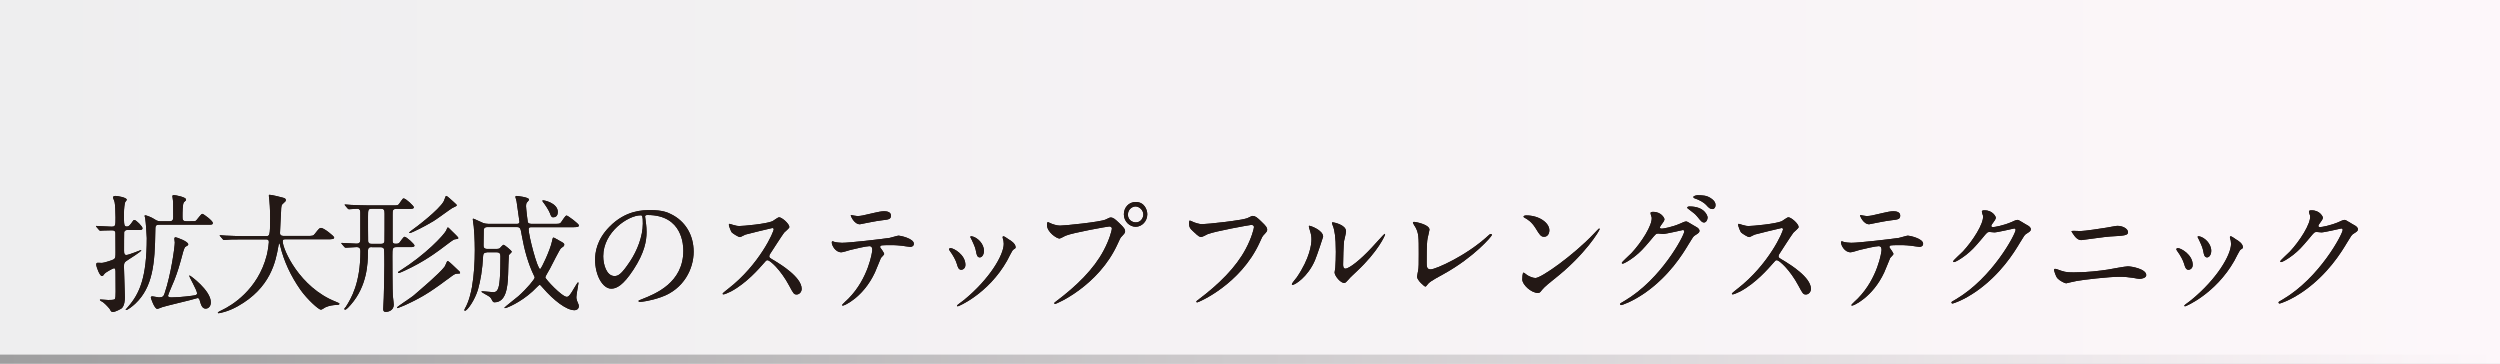<?xml version="1.0" encoding="utf-8"?>
<!-- Generator: Adobe Illustrator 24.3.2, SVG Export Plug-In . SVG Version: 6.00 Build 0)  -->
<svg version="1.1" id="レイヤー_1" xmlns="http://www.w3.org/2000/svg" xmlns:xlink="http://www.w3.org/1999/xlink" x="0px"
	 y="0px" viewBox="0 0 2400 349.1" style="enable-background:new 0 0 2400 349.1;" xml:space="preserve">
<rect x="0" y="0" width="2400" height="349.1" fill="#808080" stroke="none"/>
<style type="text/css">
	.st0{fill:url(#SVGID_1_);}
	.st1{fill:url(#SVGID_2_);}
	.st2{fill:#231815;}
</style>
<linearGradient id="SVGID_1_" gradientUnits="userSpaceOnUse" x1="0" y1="174.546" x2="2400" y2="174.546">
	<stop  offset="0" style="stop-color:#EEEEEF"/>
	<stop  offset="1" style="stop-color:#FDF7FA"/>
</linearGradient>
<rect class="st0" width="2400" height="349.1"/>
<linearGradient id="SVGID_2_" gradientUnits="userSpaceOnUse" x1="0" y1="344.727" x2="2400" y2="344.727">
	<stop  offset="0" style="stop-color:#9E9E9F"/>
	<stop  offset="1" style="stop-color:#FDF7FA"/>
</linearGradient>
<rect y="340.4" class="st1" width="2400" height="8.7"/>
<g>
	<g>
		<path class="st2" d="M122.9,220.7c-1.7,0-3.3,0.4-3.7,2.3c-0.1,0.6-0.1,16-0.1,17.7c0,3.1,0.5,4.1,2.2,4.1
			c2.4,0,13.9-4.8,14.1-4.8c0.1,0,0.2,0.1,0.2,0.4c0,1.1-10.8,7.8-12.9,9.2c-3.1,2-3.7,2.7-3.7,6.2c0,4.2,0.9,25,0.9,29.6
			c0,2-0.2,8.5-3.5,10.9c-0.1,0.1-5.7,3.2-8,3.2c-1.5,0-1.9-0.6-3.2-3.1c-0.1-0.2-3.7-4.3-6.2-6.2c-0.5-0.4-3.1-1.6-3.1-2.2
			c0-0.5,0.5-0.5,0.6-0.5c0.7,0,6.3,0.5,7.3,0.5c1.1,0,5.4,0,6.2-0.6c1-0.7,1-4,1-7.4c0-3.1,0-17.4-0.1-19.5c-0.1-1.6-0.2-3-1.5-3
			c-0.9,0-8,4-8.9,5.1c-1.2,1.7-1.7,2.4-2.7,2.4c-2.1,0-5.4-8.9-5.4-11c0-0.7,0.1-1.5,1-1.7c0.5-0.1,3.5,0.1,4.1,0.1
			c2.8,0,11.3-3,12-3.6c1.4-1.2,1.4-2.6,1.4-6.8c0-2,0-17.6-0.1-18.6c-0.2-1.6-1.1-2.3-3.3-2.3c-2,0-6.7,0.1-8.7,0.2
			c-0.4,0-2.1,0.2-2.6,0.2c-0.4,0-0.6-0.2-1.1-0.7l-2.4-2.8c-0.5-0.6-0.5-0.6-0.5-0.9c0-0.2,0.2-0.2,0.4-0.2
			c2.1,0,12.1,0.7,14.3,0.7c4,0,4-0.9,4-8.8c0-6.4-0.4-12.4-0.9-15c-0.1-0.6-1.5-3.6-1.5-4.3c0-1,1.2-1.4,2.4-1.4
			c1.7,0,10.8,1.4,10.8,3.7c0,0.4-1.4,1.9-1.5,2.2c-0.6,1.6-1.2,5.9-1.2,10.9c0,11.5,0,12.6,3,12.6c1.6,0,2.7-1.4,4-3.1
			c2-3,2.2-3.2,3.1-3.2c1.5,0,7.7,6.1,7.7,7.9c0,1.7-1.7,1.7-4.5,1.7H122.9z M162.8,212.4c3,0,3.5-1.5,3.5-4.1c0-5.9,0-12-0.1-14.6
			c0-0.7-0.7-5.2-0.7-5.4c0-1,1.1-1,1.5-1c1.4,0,11.6,1.9,11.6,4.2c0,0.9-0.1,1-2,2.6c-1.4,1.4-1.4,10.6-1.4,13.5
			c0,3.1,0,4.8,3.7,4.8h3.2c4.9,0,5.4,0.1,6.4-0.9c1-1,4.6-6.2,5.7-6.2c1.2,0,10.1,6.7,10.1,8.7c0,1.7-1.1,1.7-4.5,1.7h-46.5
			c-4.1,0-4.2,1-4.2,6.2c-0.4,31.2-2.4,53.7-19.2,69.6c-2.4,2.2-7.1,6.1-8.9,6.1c-0.1,0-0.4-0.1-0.4-0.4c0,0,2.5-2.7,2.7-3.1
			c10.6-12.2,17.6-27.7,17.6-65.6c0-3.1-1-16-1.5-19c0-0.4-0.6-2-0.6-2.2c0-0.5,0.5-0.6,0.7-0.6c1,0,6.2,2,8.4,3.5
			c3.5,2.4,4.6,2.2,7.7,2.2H162.8z M187.1,283.5c1.5-0.4,2.1-0.9,2.1-1.9c0-3-7.5-15.5-7.5-16.9c0-0.2,0.4-0.2,0.4-0.2
			c0.6,0,20.3,14.3,20.3,25.7c0,4.8-3.3,6.1-4.8,6.1c-3.6,0-4.6-3.6-5.8-7.7c-0.2-1-0.7-2.5-2.1-2.5c-0.1,0-7.5,2.1-7.7,2.1
			c-3.7,1-22,5.3-26.1,6.6c-0.7,0.2-4.1,1.7-4.9,1.7c-2.8,0-6.2-10.4-6.2-10.8c0-0.7,0.4-1.2,1.5-1.2c1,0,5.3,1,6.3,1
			c3.5,0,4.5-1,5.4-3.8c6.3-18.6,9.8-44.8,9.8-48.9c0-0.5-0.4-3-0.4-3.6c0-1.4,0.9-1.4,1.2-1.4c1,0,12.1,4,12.1,6.7
			c0,0.9-0.2,1-2.8,2.5c-0.7,0.4-1.6,3.3-2,4.5c-3.8,14.2-5.3,19-8.4,27.1c-1,2.5-6.2,14.3-6.2,15.3c0,1.6,2.4,1.6,3.6,1.6
			C173,285.5,185,283.9,187.1,283.5z"/>
		<path class="st2" d="M233.2,229.8c-10.9,0-14.3,0.2-15.6,0.4c-0.5,0-2.2,0.2-2.6,0.2c-0.5,0-0.7-0.2-1.1-0.7l-2.4-2.8
			c-0.5-0.6-0.6-0.6-0.6-0.9s0.2-0.2,0.5-0.2c0.9,0,4.7,0.4,5.4,0.4c6.1,0.2,11.1,0.5,16.9,0.5h21.4c3.8,0,4.2,0,4.2-17.4
			c0-3,0-9.5-0.7-17.1c-0.1-0.7-0.5-3.6-0.5-4.2s0-1,0.7-1c2,0,11.3,2.3,12.9,2.8c1.6,0.4,2.7,1,2.7,2.2c0,1-0.6,1.7-2,2.8
			c-2.4,2-2.4,2.6-2.6,8.4c-0.1,3.2-1,17.6-1,20.5c0,2.8,2.2,2.8,4.2,2.8h21.4c5.7,0,6.3,0,7.9-2.1c4-5.1,4.5-5.6,5.9-5.6
			c2.7,0,12.6,7.9,12.6,9.2c0,1.7-2.5,1.7-6.6,1.7H275c-2.7,0-3.6,0-3.6,2c0,7.5,16.1,44.3,51.1,58c3.3,1.4,3.3,1.4,3.3,1.9
			c0,0.9-0.6,1-2.5,1.1c-3.8,0.2-7.1,0.6-11.1,2.4c-0.6,0.4-3.3,2.2-4.1,2.2c-2.2,0-13.2-9.9-19.8-19.3c-9-12.9-15.6-26.8-19.3-41.9
			c-0.1-0.7-0.6-2.5-0.9-2.5c-0.4,0-0.4,0.4-0.9,3c-2.5,13.9-7.1,39.6-39,57.4c-9.2,5.2-17.4,6.7-18.4,6.7c-0.2,0-0.7-0.1-0.7-0.5
			c0-0.6,2.7-1.9,4-2.5c8.7-4.1,34.5-19.2,43-52.7c1.4-5.6,2-12.1,2-12.5c0-2.7-1.4-2.7-3.3-2.7H233.2z"/>
		<path class="st2" d="M356.9,237.2c-3.5,0-3.7,1.4-3.7,5.7c-0.1,9.5-0.5,31.4-16.5,49.7c-1.1,1.4-4.2,4.7-5.3,4.7
			c-0.5,0-0.9-0.4-0.9-0.6c0-0.4,1.2-1.9,1.5-2.1c5.2-8.2,14-22.8,14-53.4c0-1.5-0.1-4-3.5-4c-1.5,0-9.6,0.6-10.8,0.6
			c-0.4,0-0.7-0.4-1.1-0.7l-2.4-2.8c-0.5-0.6-0.5-0.6-0.5-0.9c0-0.2,0.1-0.2,0.4-0.2c2.2,0,12,0.7,14.1,0.7c3.3,0,3.7-1.7,3.7-4.1
			v-25.4c0-1.9,0-4-3.2-4c-1.1,0-6.8,0.5-7.8,0.5c-0.4,0-0.7-0.4-1.1-0.7l-2.4-2.8c-0.5-0.6-0.5-0.6-0.5-0.9s0.1-0.2,0.4-0.2
			c0.9,0,4.7,0.4,5.4,0.4c6.1,0.2,11.3,0.5,17.1,0.5h23.7c4.1,0,4.6,0,5.8-1.7c0.4-0.7,3.2-4.6,3.5-4.8c0.2-0.2,0.5-0.2,0.7-0.2
			c2.1,0,9.8,7.3,9.8,8.5c0,1.5-2.4,1.5-3.5,1.5h-13.2c-3.7,0-3.7,1.7-3.7,5.2V231c0,1.2,0,3,2.6,3c2.1,0,2.8,0,4-1.1
			c0.7-0.7,3.8-5.6,4.8-5.6c2,0,9.6,7.1,9.6,8.4c0,1.5-2.4,1.5-3.3,1.5h-13.9c-4,0-4,1.4-4,8.8c0,4.1,0.1,34.6,0.4,37.5
			c0.7,6.9,0.9,7.9,0.9,9c0,5.2-4.7,6.9-7.7,6.9c-2.4,0-2.4-1.9-2.4-2.8c0-0.9,0.4-8.9,0.5-10.6c0.2-7.9,0.6-20.5,0.6-31.8
			c0-2.4,0-14.5-0.4-15.2c-0.7-1.7-2.6-1.7-3.5-1.7H356.9z M356.9,200.4c-3.6,0-3.6,0.9-3.6,8.3c0,1.1,0,22.3,0.1,23
			c0.5,2.4,2.1,2.4,3.5,2.4h8.7c1.4,0,3,0,3.5-2.4c0.1-0.7,0.1-23.4,0.1-26.6c0-3.3-0.4-4.7-3.6-4.7H356.9z M433.9,253.8
			c1.1,1,6.9,6.6,7.4,7c0.2,0.4,0.4,1,0.4,1.2c0,0.6-0.4,0.6-2.5,0.7c-1.5,0-2.6,0.2-5.4,2.3c-17.6,13-25.9,19.2-44.7,27.8
			c-1.6,0.7-7.2,3-7.5,3s-0.5-0.4-0.5-0.6c0-0.7,14.3-10,15.7-11.3c8.2-7.1,24.4-20.7,29.9-27.7c0.6-0.7,2.2-4.8,2.5-5.3
			C430,250.3,430.4,250.6,433.9,253.8z M433.4,221.4c1.1,1.1,6.6,6.3,6.6,6.9c0,0.9-0.2,1-3.1,1.4c-1,0.1-2,0.7-4.2,2.3
			c-14.8,11.3-25.7,19.2-44,27.7c-1.2,0.6-5.2,2.4-6.1,2.4c-0.1,0-0.5,0-0.5-0.5c0-0.6,0.7-1,1.9-1.7c25-15.8,41.6-33.8,44.3-38.5
			c0.2-0.4,1.1-3,1.6-3.1C430.3,218.2,431.8,219.8,433.4,221.4z M435,193.4c3.1,2.8,3.5,3.1,3.5,3.8s-3.7,2.1-4.3,2.5
			c-2.5,1.5-14.8,10.6-17.8,12.4c-6.9,4.2-21,11.6-23.1,11.6c-0.2,0-0.5-0.1-0.5-0.6c0.6-0.5,2-1.7,2.6-2.1
			c3.1-2.1,26.2-19.5,30.6-27.8c0.4-0.7,1.7-4.7,1.9-4.8C428.5,187.6,429.2,188.2,435,193.4z"/>
		<path class="st2" d="M467.1,242.4c-2.1,0-3.2,0.9-3.3,3.2c-0.7,13.6-2.5,23.5-4.9,32.2c-3.1,10.4-10.3,20.5-12.5,20.5
			c-0.2,0-0.6-0.1-0.6-0.5c0-0.5,0.2-1,0.5-1.5c4.2-7.4,5.9-16.1,6.8-20.8c2-11.8,2.7-23.7,2.7-35.6c0-9.8-0.7-20.2-1-22.5
			c-0.1-1-0.9-5.7-0.9-6.8c0-0.2,0-0.7,0.4-0.7c0.7,0,8.2,3.7,9.8,4.3c1.2,0.4,3.3,0.7,4.7,0.7h27.5c0.7,0,2.4,0,2.4-2
			c0-0.2-2.7-18.9-2.8-19.7c-0.1-0.1-1.1-4-1.1-4.1c0-0.7,0.4-1,1.2-1c0.1,0,11.9,1.1,11.9,3.5c0,0.5-1.5,2.2-2,2.7
			c-0.7,1-0.9,1.7-0.9,3.5c0,2.2,1.5,14.8,1.7,15.5c0.1,0.2,0.7,1.6,3.2,1.6h21.4c5.2,0,5.8,0,6.9-1c1-0.9,4.3-7,5.7-7
			c1.2,0,11.9,8,11.9,9.5c0,1.7-2.6,1.7-6.7,1.7h-39.2c-1.4,0-2.4,0.4-2.4,1.9c0,6.4,8.4,38.3,11,38.3c1.2,0,9.8-18.6,11.4-26.5
			c0.4-1.9,0.7-3.7,1.4-3.7c0.5,0,1,0.2,5.8,3c4.1,2.2,4.6,2.6,4.6,3.8c0,0.5-0.2,1-0.6,1.5c-0.4,0.4-2.4,1.7-2.7,2.1
			c-1.2,1.1-8.8,16.2-10.4,19.3c-0.7,1.4-4.5,7.5-4.5,8.4c0,1.7,16,18.8,20.7,18.8c2,0,4-3.3,6.7-7.9c0.6-1,3.6-6.1,4-6.1
			s0.4,0.7,0.4,1c0,0.5-2,11.1-2,13.2c0,0.7,0,1.7,0.7,3.7c1.5,3.6,1.7,4,1.7,4.8c0,3.6-3.1,4.1-4.2,4.1c-7.8,0-20-9.5-30.3-21.4
			c-2.4-2.6-2.6-3-3.2-3c-0.6,0-5.4,5.2-6.6,6.2c-11.8,10.8-25,16.2-26.6,16.2c-0.1,0-0.6,0-0.6-0.4s11.4-9.3,13.5-11.1
			c8.3-7.4,15.6-16.3,15.6-17.8c0-0.5-0.1-0.9-0.5-1.5c-5.9-12.1-9.4-25.2-11.8-38.5c-1.2-7.3-1.5-8.5-4.8-8.5h-28.2
			c-1.1,0-3.3,0-3.6,2.7c-0.1,2.4-0.2,12.2-0.2,14.7c0,1.5,0,3.6,3.6,3.6h8.8c1.1,0,2.4-0.1,3.2-0.7c0.5-0.4,2.8-3.3,3.7-3.3
			c0.7,0,7.8,5.7,7.8,6.7c0,0.6-2.6,2.7-2.8,3.3c-0.2,0.5-0.7,16.9-0.7,18.4c-0.4,13.6-2.4,26.8-13.1,26.8c-0.9,0-1.4-0.4-1.9-1.2
			c-1-2-1.5-3-2.8-4.1c-1.1-0.9-7.8-4.3-7.8-4.8c0-0.4,0.5-0.5,1-0.5c1.5,0,8.7,0.9,10.3,0.9c2.7,0,4.9-1.1,5.9-8.8
			c0.4-3.6,1-7.8,1-25.5c0-2-0.2-4-3.7-4H467.1z M535.5,203.5c0,2.6-1.1,5.1-4.5,5.1c-1.7,0-2.2-1.5-3.1-4c-1-2.7-4.6-8.2-6.7-10.8
			c-0.5-0.7-0.6-1.1-0.4-1.4C521.4,191.8,535.5,194.7,535.5,203.5z"/>
		<path class="st2" d="M619.3,208c0,0.4,0.2,0.9,0.2,1.4c0.5,4,1.2,7.9,1.2,13.4c0,8.3-1.9,19.8-12.7,36.2
			c-9.9,15.1-16.2,18.1-21.2,18.1c-8.2,0-15.5-12.7-15.5-27.8c0-6.6,1.4-19,13.7-31.5c15.7-16.1,32.3-16.1,39.5-16.1
			c11.3,0,16.5,2.2,19.9,4c13.4,6.6,21.5,19.8,21.5,36c0,16.1-9.3,35.9-31.2,43.5c-10.5,3.7-18.7,4.6-20.5,4.6
			c-0.5,0-1.2-0.1-1.2-0.9c0-0.4,0.2-0.5,3.3-1.7c12.9-5.1,39.7-15.7,39.7-46.5c0-4.8-0.5-34.3-34.3-34.3
			C619.4,206.3,619.3,207.3,619.3,208z M579.1,246c0,8,3.2,19,10.8,19c3.6,0,6.6-1.5,15.1-14.3c6.6-10,12.1-23.7,12.1-36
			c0-7.4-0.5-8-2.1-8C603.2,206.7,579.1,222.6,579.1,246z"/>
		<path class="st2" d="M741.4,218.9c-0.8,0-25.2,6.1-25.8,6.3c-0.8,0.2-4.4,2.4-5.2,2.4c-1.7,0-7.2-3.7-7.9-4.5
			c-0.8-0.9-2.8-6.3-2.8-7.2c0-0.6,0.1-1,0.7-1c0.1,0,2.7,0.7,3,0.9c3.6,1.1,5,1.2,6.2,1.2c4,0,25.8-2,31.9-4.6
			c1-0.5,5.3-3.8,6.4-3.8c2.8,0,9.9,6.3,9.9,9.4c0,1.1-4.3,4.5-5,5.3c-2.3,3-11.5,17.4-13.4,20.3c-0.5,0.6-0.9,1.5-0.9,2.5
			c0,1.1,0.2,1.4,5.1,4.2c5.2,3.2,26,15.7,26,27c0,2.8-2.1,5.4-4.8,5.4s-3.1-0.9-7.2-8.5c-8-15-18.3-24.4-20.8-24.4
			c-1.2,0-1.5,0.4-4.1,3.5c-4.1,4.6-15.9,18.4-31,26.5c-3.1,1.6-6.3,2.8-7.2,2.8c-0.2,0-0.8,0-0.8-0.7c0-0.5,4.7-4.1,5.3-4.6
			c30.3-23.4,44.2-55.4,43.8-57.4C742.6,218.9,741.7,218.9,741.4,218.9z"/>
		<path class="st2" d="M848.8,243.8c0,0.9-2.8,3.2-3.1,3.8c-0.3,0.5-4.8,11.9-5.8,14c-11.2,23.9-29.3,31.8-30.8,31.8
			c-0.5,0-0.7-0.2-0.7-0.6s5.2-5.3,6.2-6.2c19.2-19.5,22.8-44.9,22.8-46.6c0-1.5-0.2-3.7-2.8-3.7c-3,0-13.7,2.5-18.5,3.7
			c-1.3,0.4-7.1,2.2-8.4,2.2c-5.8,0-9.2-6.7-9.2-9.4c0-0.7,0.2-1.2,0.8-1.2c0.2,0,1.5,0.5,1.7,0.6c1.6,0.5,5.3,0.9,7.3,0.9
			c7.4,0,37.6-3.5,45.7-4.7c1.4-0.2,7.4-2.2,8.7-2.2c1.4,0,14.6,2.7,14.6,7.8c0,2.2-1.9,3-3.4,3c-1.3,0-7-1-8.1-1.1
			c-2.4-0.2-5.7-0.6-8.3-0.6c-4,0-10.9,0-11.7,0.4c-0.8,0.5-1,1.2-0.8,1.9C845.2,237.7,848.8,242.7,848.8,243.8z M822.9,207.4
			c3.6,0,4.9-0.4,16.5-3.1c3-0.7,6.7-1.5,9.3-1.5c2.4,0,6.6,0.5,6.6,4.1s-2,3.8-8.8,4.6c-5.9,0.7-13.7,2.4-15.5,2.7
			c-0.6,0.1-5.1,1.1-5.5,1.1c-5.7,0-9.3-8.7-8.7-8.9C817.6,206.6,822.2,207.4,822.9,207.4z"/>
		<path class="st2" d="M926.8,254.3c0,3.5-2.7,4.7-4,4.7c-2.6,0-3.4-2.8-4.2-5.6c-1-3.5-3.6-8.3-6.7-12.5c-0.6-0.9-0.8-1.2-0.8-1.6
			c0-0.7,0.7-1.1,1.5-1.1C915.4,238.2,926.8,244.4,926.8,254.3z M962.7,228.8c0-0.1-0.2-0.7-0.2-1.1c0-0.6,0.5-0.9,0.8-0.9
			c0.9,0,4.4,2.6,5.2,3.1c1.9,1,6.5,4,6.5,7.5c0,1-0.5,1.1-2.4,2.4c-0.9,0.6-5,9-5.9,10.6c-17.8,31.4-46.4,43.7-47.3,43.7
			c-0.3,0-0.7-0.4-0.7-0.7c0-0.6,5.5-4.3,6.5-5.2c24.8-20.2,38.4-43.4,38.4-54.1C963.5,231.7,963.3,230.3,962.7,228.8z M944.6,240.8
			c0,3.6-1.9,6.3-4,6.3c-2.6,0-3.1-3.1-3.5-5.2c-0.8-4-1.2-5.1-4.3-11.8c-0.2-0.5-1.3-2.2-1.3-2.7c0-0.4,0.6-0.7,1.2-0.6
			C938.2,227.7,944.6,233.9,944.6,240.8z"/>
		<path class="st2" d="M1007.8,214c2.1,1.1,6.7,2.6,9.7,2.6c4.8,0,38.8-3.5,43.8-5.8c3.6-1.7,4.1-2,4.9-2c2.6,0,4.4,1.7,8,5.1
			c5.2,4.9,5.9,6.3,5.9,8c0,1.6-0.6,2.2-2.7,4.5c-1.9,1.9-2.3,2.8-4.5,7.8c-18.3,40.3-58.8,57.6-60,57.6c-0.6,0-0.8-0.5-0.8-0.7
			c0-0.5,0.3-0.7,1.5-1.6c20.2-15.1,36.6-31.4,45.9-49c5.7-10.6,7.9-19.7,7.9-20.9c0-2.1-2-2.2-2.6-2.2c-1.2,0-34.8,5.9-41.9,8.9
			c-0.9,0.4-4.9,2.7-5.8,2.7c-2.7,0-12-6.2-12-13c0-2.4,0.3-2.7,1-2.7C1006.5,213.2,1007.6,214,1007.8,214z M1101.4,205.7
			c0,6.6-5.1,12-11.2,12c-5.3,0-11.3-4.7-11.3-12c0-6.2,4.5-11.8,11.4-11.8C1098.7,193.9,1101.4,201.5,1101.4,205.7z M1082.8,206.1
			c0,5.2,4.4,7.4,7.6,7.4c5,0,7.2-4.6,7.2-7.5c0-4.7-4.3-7.8-7.4-7.8C1087.5,198.1,1082.8,200.5,1082.8,206.1z"/>
		<path class="st2" d="M1144.2,212.5c2.7,1.4,7.2,2.7,9.7,2.7c4.8,0,38.8-3.6,43.8-5.9c3.6-1.7,4.1-2,4.9-2c2.6,0,4.4,1.7,8,5.1
			c5.2,4.9,5.9,6.3,5.9,8c0,1.6-0.6,2.2-2.7,4.5c-1.9,1.9-2.3,2.8-4.5,7.8c-18.3,40.3-58.8,57.6-60,57.6c-0.6,0-0.8-0.5-0.8-0.7
			c0-0.5,0.3-0.7,1.5-1.6c20.2-15.1,36.6-31.4,45.9-49c5.7-10.6,7.9-19.7,7.9-20.9c0-2.1-2-2.2-2.6-2.2c-1.3,0-35.1,6.1-41.9,8.9
			c-0.9,0.5-5.1,2.7-6,2.7c-1.5,0-2.3,0-8.4-5.9c-2.2-2.1-3.4-3.3-3.4-6.9c0-1,0.1-1.6,0.3-2.8
			C1142.6,211.7,1143.3,212.1,1144.2,212.5z"/>
		<path class="st2" d="M1262.3,250c-7,16.1-19.2,23.5-21.5,23.5c-0.5,0-0.6-0.4-0.6-0.6c0-1,3.7-5.3,4.7-6.6
			c12.8-18.7,14.1-32.2,14.1-36.2c0-3.2-0.1-4.6-2-10.6c-0.2-0.9-0.5-1.6-0.5-2.2c0-0.4,0.1-0.6,0.6-0.6c0.8,0,13.1,4.2,13.1,10.5
			C1270.2,227.5,1264.3,245.3,1262.3,250z M1281.2,261.5c0-0.6,0.6-3.8,0.7-4.5c0.3-2.4,0.5-12.1,0.5-15.2c0-15.1-1.4-20.2-2.2-23.3
			c-0.2-0.6-1.5-3.8-1.5-4.5c0-0.5,0.5-0.6,0.7-0.6c0.6,0,12.8,2.2,12.8,8.7c0,1.5-1.6,7.9-1.9,9.3c-0.5,3.3-0.9,18.3-0.9,22.4
			c0,1.6,0.1,4.1,2.2,4.1c3.5,0,14.2-8.2,25.3-20.2c2-2.1,11.9-13.2,12.3-13.2c0.2,0,0.5,0.2,0.5,0.5c0,1-6.7,16.3-27.1,35.4
			c-6,5.6-7.2,6.8-8,7.9c-2,2.3-3,3.2-3.8,3.3C1287.3,272.2,1281.2,264.9,1281.2,261.5z"/>
		<path class="st2" d="M1370.5,228.7c-0.5,2.6-0.9,5.8-0.9,23.3c0,3.6,0,6.6,3.8,6.6c5,0,34.8-13.4,55.2-32.3
			c1.6-1.5,1.9-1.7,2.7-1.7c0.6,0,0.9,0.5,0.9,1c0,1.2-17.2,21.3-45.7,37.1c-13.5,7.4-14.4,8.2-16.9,11.4c-0.6,0.9-0.8,1-1.3,1
			c-0.9,0-7.9-6.1-7.9-9.4c0-0.6,0.9-5.6,1-5.8c0.6-2.8,0.6-7.4,0.6-16c0-16.3,0-19.7-3-25.5c-0.5-0.7-2.6-4.1-2.6-4.8
			c0-0.5,0.7-0.6,1.2-0.6c1.3,0,14.7,2.5,14.7,7.5C1372.3,221.4,1370.7,227.3,1370.5,228.7z"/>
		<path class="st2" d="M1491.9,268c-3,2.4-9,7.1-11.4,10.1c-2.2,2.8-2.4,3.1-4.2,3.1c-6.3,0-14.9-7.9-14.9-12.9
			c0-0.9,0.1-6.6,1.2-6.6c0.5,0,3,2.1,3.5,2.4c1.5,1,5.3,2.8,7.9,2.8c5.7,0,36.5-21.9,55.8-42.2c1.9-2,5.1-5.4,5.3-5.4
			c0.2,0,0.6,0.4,0.6,0.6C1535.7,221.1,1522.1,244.3,1491.9,268z M1482.3,227.3c-3.1,0-4.3-2-8.1-8.2c-4-6.3-7.3-8.2-10.6-10.1
			c-0.5-0.2-1-0.6-1-1.1c0-0.5,0.9-1.1,2.6-1.1c12.4,0,22.2,7.1,22.2,14.3C1487.3,224.9,1485.3,227.3,1482.3,227.3z"/>
		<path class="st2" d="M1584.5,204.6c0-1.2,1.6-1.2,2.6-1.2c8.1,0,10.8,6.4,10.8,6.9c0,1.5-1.2,3.1-3.5,6.2c-0.6,0.9-0.9,1.4-0.9,2
			c0,1,1.4,1,1.9,1c1.2,0,9.8-1.4,17.7-4.9c1.4-0.6,4.2-2,5.5-2c1,0,1.6,0.4,6.4,3.3c0.7,0.4,3.7,2.1,4.3,2.5
			c1.3,0.9,2.2,2.1,2.2,3.1c0,1.7-0.8,2.2-4.7,4.7c-1.3,0.9-1.7,1.6-5.8,8.3c-5.9,9.9-18.5,30.2-41.6,46.5
			c-12.8,8.9-22.4,11.9-23.1,11.9c-0.6,0-1-0.5-1-1.1c0-0.5,0.3-0.7,4-2.8c35.5-20.8,57.6-63,57.6-66.8c0-1.1-0.9-1.4-1.3-1.4
			c-0.2,0-16.3,3.8-19.1,3.8c-0.7,0-3.8-0.4-4.5-0.4c-2.2,0-2.4,0.2-7.3,6.2c-7.1,8.4-10,11.6-15.8,16.1c-4.8,3.7-9.8,6.6-11.2,6.6
			c-0.6,0-0.8-0.4-0.8-0.7c0-0.9,7.8-7.8,9.2-9.3c9.4-10,20.5-27.1,19.5-34.5C1585.2,207.8,1584.5,205.1,1584.5,204.6z
			 M1639.3,208.8c0,2.1-1.4,4.8-3.4,4.8c-1.6,0-2.6-0.7-6.2-5.3c-2.3-2.8-3.5-3.7-8.3-7.3c-0.6-0.4-1.7-1.2-1.7-1.7
			c0-0.5,0.9-1.1,2-1.1C1636.6,198.1,1639.3,207.3,1639.3,208.8z M1642.1,190.1c4.8,3,4.8,5.8,4.8,7c0,1.9-1.2,3.6-2.9,3.6
			c-2.4,0-3.6-1.2-6.2-4.1c-1.9-2.1-6.7-4.9-10.7-6.1c-1.2-0.4-1.5-1-1.5-1.4c0-1,3-1.7,4.2-1.7
			C1634.3,187.5,1638.1,187.5,1642.1,190.1z"/>
		<path class="st2" d="M1710.3,218.9c-0.8,0-25.2,6.1-25.8,6.3c-0.8,0.2-4.4,2.4-5.2,2.4c-1.7,0-7.2-3.7-7.9-4.5
			c-0.8-0.9-2.8-6.3-2.8-7.2c0-0.6,0.1-1,0.7-1c0.1,0,2.7,0.7,3,0.9c3.6,1.1,5,1.2,6.2,1.2c4,0,25.8-2,31.9-4.6
			c1-0.5,5.3-3.8,6.4-3.8c2.8,0,9.9,6.3,9.9,9.4c0,1.1-4.3,4.5-5,5.3c-2.3,3-11.5,17.4-13.4,20.3c-0.5,0.6-0.9,1.5-0.9,2.5
			c0,1.1,0.2,1.4,5.1,4.2c5.2,3.2,26,15.7,26,27c0,2.8-2.1,5.4-4.8,5.4s-3.1-0.9-7.2-8.5c-8-15-18.3-24.4-20.8-24.4
			c-1.2,0-1.5,0.4-4.1,3.5c-4.1,4.6-15.9,18.4-31,26.5c-3.1,1.6-6.3,2.8-7.2,2.8c-0.2,0-0.8,0-0.8-0.7c0-0.5,4.7-4.1,5.3-4.6
			c30.3-23.4,44.2-55.4,43.8-57.4C1711.5,218.9,1710.6,218.9,1710.3,218.9z"/>
		<path class="st2" d="M1817.7,243.8c0,0.9-2.8,3.2-3.1,3.8c-0.3,0.5-4.8,11.9-5.8,14c-11.2,23.9-29.3,31.8-30.8,31.8
			c-0.5,0-0.7-0.2-0.7-0.6s5.2-5.3,6.2-6.2c19.2-19.5,22.8-44.9,22.8-46.6c0-1.5-0.2-3.7-2.8-3.7c-3,0-13.7,2.5-18.5,3.7
			c-1.3,0.4-7.1,2.2-8.4,2.2c-5.8,0-9.2-6.7-9.2-9.4c0-0.7,0.2-1.2,0.8-1.2c0.2,0,1.5,0.5,1.7,0.6c1.6,0.5,5.3,0.9,7.3,0.9
			c7.4,0,37.6-3.5,45.7-4.7c1.4-0.2,7.4-2.2,8.7-2.2c1.4,0,14.6,2.7,14.6,7.8c0,2.2-1.9,3-3.4,3c-1.3,0-7-1-8.1-1.1
			c-2.4-0.2-5.7-0.6-8.3-0.6c-4,0-10.9,0-11.7,0.4c-0.8,0.5-1,1.2-0.8,1.9C1814,237.7,1817.7,242.7,1817.7,243.8z M1791.8,207.4
			c3.6,0,4.9-0.4,16.5-3.1c3-0.7,6.7-1.5,9.3-1.5c2.4,0,6.6,0.5,6.6,4.1s-2,3.8-8.8,4.6c-5.9,0.7-13.7,2.4-15.5,2.7
			c-0.6,0.1-5.1,1.1-5.5,1.1c-5.7,0-9.3-8.7-8.7-8.9C1786.5,206.6,1791.1,207.4,1791.8,207.4z"/>
		<path class="st2" d="M1902.6,203.1c0-1.2,1.6-1.2,2.6-1.2c8.1,0,10.8,6.4,10.8,6.9c0,1.5-1.2,3.1-3.5,6.2c-0.6,0.9-0.9,1.4-0.9,2
			c0,1,1.4,1,1.9,1c1.2,0,9.8-1.4,17.7-4.9c1.4-0.6,4.2-2,5.5-2c1,0,1.6,0.4,6.4,3.3c0.7,0.4,3.7,2.1,4.3,2.5
			c1.3,0.9,2.2,2.1,2.2,3.1c0,1.7-0.8,2.2-4.7,4.7c-1.3,0.9-1.7,1.6-5.8,8.3c-5.9,9.9-18.5,30.2-41.6,46.5
			c-12.8,8.9-22.4,11.9-23.1,11.9c-0.6,0-1-0.5-1-1.1c0-0.5,0.3-0.7,4-2.8c35.5-20.8,57.6-63,57.6-66.8c0-1.1-0.9-1.4-1.3-1.4
			c-0.2,0-16.3,3.8-19.1,3.8c-0.7,0-3.8-0.4-4.5-0.4c-2.2,0-2.4,0.2-7.3,6.2c-7.1,8.4-10,11.6-15.8,16.1c-4.8,3.7-9.8,6.6-11.2,6.6
			c-0.6,0-0.8-0.4-0.8-0.7c0-0.9,7.8-7.8,9.2-9.3c9.4-10,20.5-27.1,19.5-34.5C1903.3,206.3,1902.6,203.6,1902.6,203.1z"/>
		<path class="st2" d="M1990.7,261.5c13.8,0,25.6-1.6,32.9-2.7c3.1-0.5,16.4-3.1,19.2-3.1c3.4,0,17.6,2.5,17.6,8.4
			c0,2.8-4.5,3.6-6.5,3.6c-0.9,0-3.6-0.5-6.4-1c-3.8-0.6-8.1-1-13.1-1c-9.8,0-34.3,2.8-40.7,4c-1.6,0.2-10.1,2.3-10.2,2.3
			c-1.4,0-6.4-2.7-8.1-4.6c-2.1-2.1-3.5-7.9-3.5-8.2c0-0.9,0.5-1.1,1-1.1c0.3,0,0.9,0.1,1.3,0.2
			C1981.6,261,1982.9,261.5,1990.7,261.5z M1997.5,221.8c3.7,0,20.3-2.5,25-3.3c1.6-0.2,8.7-1.7,10.1-1.7c5.3,0,10.3,2.8,10.3,6.2
			c0,3.1-4.3,3.3-17,4c-4.5,0.2-27,3.5-27.9,3.5c-3.3,0-5.7-3-6.3-3.8c-0.3-0.5-3.1-4.2-3.1-4.5c0-0.4,0.9-0.6,1.6-0.6
			S1996.4,221.8,1997.5,221.8z"/>
		<path class="st2" d="M2105,254.3c0,3.5-2.7,4.7-4,4.7c-2.6,0-3.4-2.8-4.2-5.6c-1-3.5-3.6-8.3-6.7-12.5c-0.6-0.9-0.8-1.2-0.8-1.6
			c0-0.7,0.7-1.1,1.5-1.1C2093.6,238.2,2105,244.4,2105,254.3z M2140.9,228.8c0-0.1-0.2-0.7-0.2-1.1c0-0.6,0.5-0.9,0.8-0.9
			c0.9,0,4.4,2.6,5.2,3.1c1.9,1,6.5,4,6.5,7.5c0,1-0.5,1.1-2.4,2.4c-0.9,0.6-5,9-5.9,10.6c-17.8,31.4-46.4,43.7-47.3,43.7
			c-0.3,0-0.7-0.4-0.7-0.7c0-0.6,5.5-4.3,6.5-5.2c24.8-20.2,38.4-43.4,38.4-54.1C2141.7,231.7,2141.5,230.3,2140.9,228.8z
			 M2122.8,240.8c0,3.6-1.9,6.3-4,6.3c-2.6,0-3.1-3.1-3.5-5.2c-0.8-4-1.2-5.1-4.3-11.8c-0.2-0.5-1.3-2.2-1.3-2.7
			c0-0.4,0.6-0.7,1.2-0.6C2116.4,227.7,2122.8,233.9,2122.8,240.8z"/>
		<path class="st2" d="M2216.6,203.1c0-1.2,1.6-1.2,2.6-1.2c8.1,0,10.8,6.4,10.8,6.9c0,1.5-1.2,3.1-3.5,6.2c-0.6,0.9-0.9,1.4-0.9,2
			c0,1,1.4,1,1.9,1c1.2,0,9.8-1.4,17.7-4.9c1.4-0.6,4.2-2,5.5-2c1,0,1.6,0.4,6.4,3.3c0.7,0.4,3.7,2.1,4.3,2.5
			c1.3,0.9,2.2,2.1,2.2,3.1c0,1.7-0.8,2.2-4.7,4.7c-1.3,0.9-1.7,1.6-5.8,8.3c-5.9,9.9-18.5,30.2-41.6,46.5
			c-12.8,8.9-22.4,11.9-23.1,11.9c-0.6,0-1-0.5-1-1.1c0-0.5,0.3-0.7,4-2.8c35.5-20.8,57.6-63,57.6-66.8c0-1.1-0.9-1.4-1.3-1.4
			c-0.2,0-16.3,3.8-19.1,3.8c-0.7,0-3.8-0.4-4.5-0.4c-2.2,0-2.4,0.2-7.3,6.2c-7.1,8.4-10,11.6-15.8,16.1c-4.8,3.7-9.8,6.6-11.2,6.6
			c-0.6,0-0.8-0.4-0.8-0.7c0-0.9,7.8-7.8,9.2-9.3c9.4-10,20.5-27.1,19.5-34.5C2217.3,206.3,2216.6,203.6,2216.6,203.1z"/>
	</g>
	<g>
		<path class="st2" d="M122.9,220.7c-1.7,0-3.3,0.4-3.7,2.3c-0.1,0.6-0.1,16-0.1,17.7c0,3.1,0.5,4.1,2.2,4.1
			c2.4,0,13.9-4.8,14.1-4.8c0.1,0,0.2,0.1,0.2,0.4c0,1.1-10.8,7.8-12.9,9.2c-3.1,2-3.7,2.7-3.7,6.2c0,4.2,0.9,25,0.9,29.6
			c0,2-0.2,8.5-3.5,10.9c-0.1,0.1-5.7,3.2-8,3.2c-1.5,0-1.9-0.6-3.2-3.1c-0.1-0.2-3.7-4.3-6.2-6.2c-0.5-0.4-3.1-1.6-3.1-2.2
			c0-0.5,0.5-0.5,0.6-0.5c0.7,0,6.3,0.5,7.3,0.5c1.1,0,5.4,0,6.2-0.6c1-0.7,1-4,1-7.4c0-3.1,0-17.4-0.1-19.5c-0.1-1.6-0.2-3-1.5-3
			c-0.9,0-8,4-8.9,5.1c-1.2,1.7-1.7,2.4-2.7,2.4c-2.1,0-5.4-8.9-5.4-11c0-0.7,0.1-1.5,1-1.7c0.5-0.1,3.5,0.1,4.1,0.1
			c2.8,0,11.3-3,12-3.6c1.4-1.2,1.4-2.6,1.4-6.8c0-2,0-17.6-0.1-18.6c-0.2-1.6-1.1-2.3-3.3-2.3c-2,0-6.7,0.1-8.7,0.2
			c-0.4,0-2.1,0.2-2.6,0.2c-0.4,0-0.6-0.2-1.1-0.7l-2.4-2.8c-0.5-0.6-0.5-0.6-0.5-0.9c0-0.2,0.2-0.2,0.4-0.2
			c2.1,0,12.1,0.7,14.3,0.7c4,0,4-0.9,4-8.8c0-6.4-0.4-12.4-0.9-15c-0.1-0.6-1.5-3.6-1.5-4.3c0-1,1.2-1.4,2.4-1.4
			c1.7,0,10.8,1.4,10.8,3.7c0,0.4-1.4,1.9-1.5,2.2c-0.6,1.6-1.2,5.9-1.2,10.9c0,11.5,0,12.6,3,12.6c1.6,0,2.7-1.4,4-3.1
			c2-3,2.2-3.2,3.1-3.2c1.5,0,7.7,6.1,7.7,7.9c0,1.7-1.7,1.7-4.5,1.7H122.9z M162.8,212.4c3,0,3.5-1.5,3.5-4.1c0-5.9,0-12-0.1-14.6
			c0-0.7-0.7-5.2-0.7-5.4c0-1,1.1-1,1.5-1c1.4,0,11.6,1.9,11.6,4.2c0,0.9-0.1,1-2,2.6c-1.4,1.4-1.4,10.6-1.4,13.5
			c0,3.1,0,4.8,3.7,4.8h3.2c4.9,0,5.4,0.1,6.4-0.9c1-1,4.6-6.2,5.7-6.2c1.2,0,10.1,6.7,10.1,8.7c0,1.7-1.1,1.7-4.5,1.7h-46.5
			c-4.1,0-4.2,1-4.2,6.2c-0.4,31.2-2.4,53.7-19.2,69.6c-2.4,2.2-7.1,6.1-8.9,6.1c-0.1,0-0.4-0.1-0.4-0.4c0,0,2.5-2.7,2.7-3.1
			c10.6-12.2,17.6-27.7,17.6-65.6c0-3.1-1-16-1.5-19c0-0.4-0.6-2-0.6-2.2c0-0.5,0.5-0.6,0.7-0.6c1,0,6.2,2,8.4,3.5
			c3.5,2.4,4.6,2.2,7.7,2.2H162.8z M187.1,283.5c1.5-0.4,2.1-0.9,2.1-1.9c0-3-7.5-15.5-7.5-16.9c0-0.2,0.4-0.2,0.4-0.2
			c0.6,0,20.3,14.3,20.3,25.7c0,4.8-3.3,6.1-4.8,6.1c-3.6,0-4.6-3.6-5.8-7.7c-0.2-1-0.7-2.5-2.1-2.5c-0.1,0-7.5,2.1-7.7,2.1
			c-3.7,1-22,5.3-26.1,6.6c-0.7,0.2-4.1,1.7-4.9,1.7c-2.8,0-6.2-10.4-6.2-10.8c0-0.7,0.4-1.2,1.5-1.2c1,0,5.3,1,6.3,1
			c3.5,0,4.5-1,5.4-3.8c6.3-18.6,9.8-44.8,9.8-48.9c0-0.5-0.4-3-0.4-3.6c0-1.4,0.9-1.4,1.2-1.4c1,0,12.1,4,12.1,6.7
			c0,0.9-0.2,1-2.8,2.5c-0.7,0.4-1.6,3.3-2,4.5c-3.8,14.2-5.3,19-8.4,27.1c-1,2.5-6.2,14.3-6.2,15.3c0,1.6,2.4,1.6,3.6,1.6
			C173,285.5,185,283.9,187.1,283.5z"/>
		<path class="st2" d="M233.2,229.8c-10.9,0-14.3,0.2-15.6,0.4c-0.5,0-2.2,0.2-2.6,0.2c-0.5,0-0.7-0.2-1.1-0.7l-2.4-2.8
			c-0.5-0.6-0.6-0.6-0.6-0.9s0.2-0.2,0.5-0.2c0.9,0,4.7,0.4,5.4,0.4c6.1,0.2,11.1,0.5,16.9,0.5h21.4c3.8,0,4.2,0,4.2-17.4
			c0-3,0-9.5-0.7-17.1c-0.1-0.7-0.5-3.6-0.5-4.2s0-1,0.7-1c2,0,11.3,2.3,12.9,2.8c1.6,0.4,2.7,1,2.7,2.2c0,1-0.6,1.7-2,2.8
			c-2.4,2-2.4,2.6-2.6,8.4c-0.1,3.2-1,17.6-1,20.5c0,2.8,2.2,2.8,4.2,2.8h21.4c5.7,0,6.3,0,7.9-2.1c4-5.1,4.5-5.6,5.9-5.6
			c2.7,0,12.6,7.9,12.6,9.2c0,1.7-2.5,1.7-6.6,1.7H275c-2.7,0-3.6,0-3.6,2c0,7.5,16.1,44.3,51.1,58c3.3,1.4,3.3,1.4,3.3,1.9
			c0,0.9-0.6,1-2.5,1.1c-3.8,0.2-7.1,0.6-11.1,2.4c-0.6,0.4-3.3,2.2-4.1,2.2c-2.2,0-13.2-9.9-19.8-19.3c-9-12.9-15.6-26.8-19.3-41.9
			c-0.1-0.7-0.6-2.5-0.9-2.5c-0.4,0-0.4,0.4-0.9,3c-2.5,13.9-7.1,39.6-39,57.4c-9.2,5.2-17.4,6.7-18.4,6.7c-0.2,0-0.7-0.1-0.7-0.5
			c0-0.6,2.7-1.9,4-2.5c8.7-4.1,34.5-19.2,43-52.7c1.4-5.6,2-12.1,2-12.5c0-2.7-1.4-2.7-3.3-2.7H233.2z"/>
		<path class="st2" d="M356.9,237.2c-3.5,0-3.7,1.4-3.7,5.7c-0.1,9.5-0.5,31.4-16.5,49.7c-1.1,1.4-4.2,4.7-5.3,4.7
			c-0.5,0-0.9-0.4-0.9-0.6c0-0.4,1.2-1.9,1.5-2.1c5.2-8.2,14-22.8,14-53.4c0-1.5-0.1-4-3.5-4c-1.5,0-9.6,0.6-10.8,0.6
			c-0.4,0-0.7-0.4-1.1-0.7l-2.4-2.8c-0.5-0.6-0.5-0.6-0.5-0.9c0-0.2,0.1-0.2,0.4-0.2c2.2,0,12,0.7,14.1,0.7c3.3,0,3.7-1.7,3.7-4.1
			v-25.4c0-1.9,0-4-3.2-4c-1.1,0-6.8,0.5-7.8,0.5c-0.4,0-0.7-0.4-1.1-0.7l-2.4-2.8c-0.5-0.6-0.5-0.6-0.5-0.9s0.1-0.2,0.4-0.2
			c0.9,0,4.7,0.4,5.4,0.4c6.1,0.2,11.3,0.5,17.1,0.5h23.7c4.1,0,4.6,0,5.8-1.7c0.4-0.7,3.2-4.6,3.5-4.8c0.2-0.2,0.5-0.2,0.7-0.2
			c2.1,0,9.8,7.3,9.8,8.5c0,1.5-2.4,1.5-3.5,1.5h-13.2c-3.7,0-3.7,1.7-3.7,5.2V231c0,1.2,0,3,2.6,3c2.1,0,2.8,0,4-1.1
			c0.7-0.7,3.8-5.6,4.8-5.6c2,0,9.6,7.1,9.6,8.4c0,1.5-2.4,1.5-3.3,1.5h-13.9c-4,0-4,1.4-4,8.8c0,4.1,0.1,34.6,0.4,37.5
			c0.7,6.9,0.9,7.9,0.9,9c0,5.2-4.7,6.9-7.7,6.9c-2.4,0-2.4-1.9-2.4-2.8c0-0.9,0.4-8.9,0.5-10.6c0.2-7.9,0.6-20.5,0.6-31.8
			c0-2.4,0-14.5-0.4-15.2c-0.7-1.7-2.6-1.7-3.5-1.7H356.9z M356.9,200.4c-3.6,0-3.6,0.9-3.6,8.3c0,1.1,0,22.3,0.1,23
			c0.5,2.4,2.1,2.4,3.5,2.4h8.7c1.4,0,3,0,3.5-2.4c0.1-0.7,0.1-23.4,0.1-26.6c0-3.3-0.4-4.7-3.6-4.7H356.9z M433.9,253.8
			c1.1,1,6.9,6.6,7.4,7c0.2,0.4,0.4,1,0.4,1.2c0,0.6-0.4,0.6-2.5,0.7c-1.5,0-2.6,0.2-5.4,2.3c-17.6,13-25.9,19.2-44.7,27.8
			c-1.6,0.7-7.2,3-7.5,3s-0.5-0.4-0.5-0.6c0-0.7,14.3-10,15.7-11.3c8.2-7.1,24.4-20.7,29.9-27.7c0.6-0.7,2.2-4.8,2.5-5.3
			C430,250.3,430.4,250.6,433.9,253.8z M433.4,221.4c1.1,1.1,6.6,6.3,6.6,6.9c0,0.9-0.2,1-3.1,1.4c-1,0.1-2,0.7-4.2,2.3
			c-14.8,11.3-25.7,19.2-44,27.7c-1.2,0.6-5.2,2.4-6.1,2.4c-0.1,0-0.5,0-0.5-0.5c0-0.6,0.7-1,1.9-1.7c25-15.8,41.6-33.8,44.3-38.5
			c0.2-0.4,1.1-3,1.6-3.1C430.3,218.2,431.8,219.8,433.4,221.4z M435,193.4c3.1,2.8,3.5,3.1,3.5,3.8s-3.7,2.1-4.3,2.5
			c-2.5,1.5-14.8,10.6-17.8,12.4c-6.9,4.2-21,11.6-23.1,11.6c-0.2,0-0.5-0.1-0.5-0.6c0.6-0.5,2-1.7,2.6-2.1
			c3.1-2.1,26.2-19.5,30.6-27.8c0.4-0.7,1.7-4.7,1.9-4.8C428.5,187.6,429.2,188.2,435,193.4z"/>
		<path class="st2" d="M467.1,242.4c-2.1,0-3.2,0.9-3.3,3.2c-0.7,13.6-2.5,23.5-4.9,32.2c-3.1,10.4-10.3,20.5-12.5,20.5
			c-0.2,0-0.6-0.1-0.6-0.5c0-0.5,0.2-1,0.5-1.5c4.2-7.4,5.9-16.1,6.8-20.8c2-11.8,2.7-23.7,2.7-35.6c0-9.8-0.7-20.2-1-22.5
			c-0.1-1-0.9-5.7-0.9-6.8c0-0.2,0-0.7,0.4-0.7c0.7,0,8.2,3.7,9.8,4.3c1.2,0.4,3.3,0.7,4.7,0.7h27.5c0.7,0,2.4,0,2.4-2
			c0-0.2-2.7-18.9-2.8-19.7c-0.1-0.1-1.1-4-1.1-4.1c0-0.7,0.4-1,1.2-1c0.1,0,11.9,1.1,11.9,3.5c0,0.5-1.5,2.2-2,2.7
			c-0.7,1-0.9,1.7-0.9,3.5c0,2.2,1.5,14.8,1.7,15.5c0.1,0.2,0.7,1.6,3.2,1.6h21.4c5.2,0,5.8,0,6.9-1c1-0.9,4.3-7,5.7-7
			c1.2,0,11.9,8,11.9,9.5c0,1.7-2.6,1.7-6.7,1.7h-39.2c-1.4,0-2.4,0.4-2.4,1.9c0,6.4,8.4,38.3,11,38.3c1.2,0,9.8-18.6,11.4-26.5
			c0.4-1.9,0.7-3.7,1.4-3.7c0.5,0,1,0.2,5.8,3c4.1,2.2,4.6,2.6,4.6,3.8c0,0.5-0.2,1-0.6,1.5c-0.4,0.4-2.4,1.7-2.7,2.1
			c-1.2,1.1-8.8,16.2-10.4,19.3c-0.7,1.4-4.5,7.5-4.5,8.4c0,1.7,16,18.8,20.7,18.8c2,0,4-3.3,6.7-7.9c0.6-1,3.6-6.1,4-6.1
			s0.4,0.7,0.4,1c0,0.5-2,11.1-2,13.2c0,0.7,0,1.7,0.7,3.7c1.5,3.6,1.7,4,1.7,4.8c0,3.6-3.1,4.1-4.2,4.1c-7.8,0-20-9.5-30.3-21.4
			c-2.4-2.6-2.6-3-3.2-3c-0.6,0-5.4,5.2-6.6,6.2c-11.8,10.8-25,16.2-26.6,16.2c-0.1,0-0.6,0-0.6-0.4s11.4-9.3,13.5-11.1
			c8.3-7.4,15.6-16.3,15.6-17.8c0-0.5-0.1-0.9-0.5-1.5c-5.9-12.1-9.4-25.2-11.8-38.5c-1.2-7.3-1.5-8.5-4.8-8.5h-28.2
			c-1.1,0-3.3,0-3.6,2.7c-0.1,2.4-0.2,12.2-0.2,14.7c0,1.5,0,3.6,3.6,3.6h8.8c1.1,0,2.4-0.1,3.2-0.7c0.5-0.4,2.8-3.3,3.7-3.3
			c0.7,0,7.8,5.7,7.8,6.7c0,0.6-2.6,2.7-2.8,3.3c-0.2,0.5-0.7,16.9-0.7,18.4c-0.4,13.6-2.4,26.8-13.1,26.8c-0.9,0-1.4-0.4-1.9-1.2
			c-1-2-1.5-3-2.8-4.1c-1.1-0.9-7.8-4.3-7.8-4.8c0-0.4,0.5-0.5,1-0.5c1.5,0,8.7,0.9,10.3,0.9c2.7,0,4.9-1.1,5.9-8.8
			c0.4-3.6,1-7.8,1-25.5c0-2-0.2-4-3.7-4H467.1z M535.5,203.5c0,2.6-1.1,5.1-4.5,5.1c-1.7,0-2.2-1.5-3.1-4c-1-2.7-4.6-8.2-6.7-10.8
			c-0.5-0.7-0.6-1.1-0.4-1.4C521.4,191.8,535.5,194.7,535.5,203.5z"/>
		<path class="st2" d="M619.3,208c0,0.4,0.2,0.9,0.2,1.4c0.5,4,1.2,7.9,1.2,13.4c0,8.3-1.9,19.8-12.7,36.2
			c-9.9,15.1-16.2,18.1-21.2,18.1c-8.2,0-15.5-12.7-15.5-27.8c0-6.6,1.4-19,13.7-31.5c15.7-16.1,32.3-16.1,39.5-16.1
			c11.3,0,16.5,2.2,19.9,4c13.4,6.6,21.5,19.8,21.5,36c0,16.1-9.3,35.9-31.2,43.5c-10.5,3.7-18.7,4.6-20.5,4.6
			c-0.5,0-1.2-0.1-1.2-0.9c0-0.4,0.2-0.5,3.3-1.7c12.9-5.1,39.7-15.7,39.7-46.5c0-4.8-0.5-34.3-34.3-34.3
			C619.4,206.3,619.3,207.3,619.3,208z M579.1,246c0,8,3.2,19,10.8,19c3.6,0,6.6-1.5,15.1-14.3c6.6-10,12.1-23.7,12.1-36
			c0-7.4-0.5-8-2.1-8C603.2,206.7,579.1,222.6,579.1,246z"/>
		<path class="st2" d="M741.4,218.9c-0.8,0-25.2,6.1-25.8,6.3c-0.8,0.2-4.4,2.4-5.2,2.4c-1.7,0-7.2-3.7-7.9-4.5
			c-0.8-0.9-2.8-6.3-2.8-7.2c0-0.6,0.1-1,0.7-1c0.1,0,2.7,0.7,3,0.9c3.6,1.1,5,1.2,6.2,1.2c4,0,25.8-2,31.9-4.6
			c1-0.5,5.3-3.8,6.4-3.8c2.8,0,9.9,6.3,9.9,9.4c0,1.1-4.3,4.5-5,5.3c-2.3,3-11.5,17.4-13.4,20.3c-0.5,0.6-0.9,1.5-0.9,2.5
			c0,1.1,0.2,1.4,5.1,4.2c5.2,3.2,26,15.7,26,27c0,2.8-2.1,5.4-4.8,5.4s-3.1-0.9-7.2-8.5c-8-15-18.3-24.4-20.8-24.4
			c-1.2,0-1.5,0.4-4.1,3.5c-4.1,4.6-15.9,18.4-31,26.5c-3.1,1.6-6.3,2.8-7.2,2.8c-0.2,0-0.8,0-0.8-0.7c0-0.5,4.7-4.1,5.3-4.6
			c30.3-23.4,44.2-55.4,43.8-57.4C742.6,218.9,741.7,218.9,741.4,218.9z"/>
		<path class="st2" d="M848.8,243.8c0,0.9-2.8,3.2-3.1,3.8c-0.3,0.5-4.8,11.9-5.8,14c-11.2,23.9-29.3,31.8-30.8,31.8
			c-0.5,0-0.7-0.2-0.7-0.6s5.2-5.3,6.2-6.2c19.2-19.5,22.8-44.9,22.8-46.6c0-1.5-0.2-3.7-2.8-3.7c-3,0-13.7,2.5-18.5,3.7
			c-1.3,0.4-7.1,2.2-8.4,2.2c-5.8,0-9.2-6.7-9.2-9.4c0-0.7,0.2-1.2,0.8-1.2c0.2,0,1.5,0.5,1.7,0.6c1.6,0.5,5.3,0.9,7.3,0.9
			c7.4,0,37.6-3.5,45.7-4.7c1.4-0.2,7.4-2.2,8.7-2.2c1.4,0,14.6,2.7,14.6,7.8c0,2.2-1.9,3-3.4,3c-1.3,0-7-1-8.1-1.1
			c-2.4-0.2-5.7-0.6-8.3-0.6c-4,0-10.9,0-11.7,0.4c-0.8,0.5-1,1.2-0.8,1.9C845.2,237.7,848.8,242.7,848.8,243.8z M822.9,207.4
			c3.6,0,4.9-0.4,16.5-3.1c3-0.7,6.7-1.5,9.3-1.5c2.4,0,6.6,0.5,6.6,4.1s-2,3.8-8.8,4.6c-5.9,0.7-13.7,2.4-15.5,2.7
			c-0.6,0.1-5.1,1.1-5.5,1.1c-5.7,0-9.3-8.7-8.7-8.9C817.6,206.6,822.2,207.4,822.9,207.4z"/>
		<path class="st2" d="M926.8,254.3c0,3.5-2.7,4.7-4,4.7c-2.6,0-3.4-2.8-4.2-5.6c-1-3.5-3.6-8.3-6.7-12.5c-0.6-0.9-0.8-1.2-0.8-1.6
			c0-0.7,0.7-1.1,1.5-1.1C915.4,238.2,926.8,244.4,926.8,254.3z M962.7,228.8c0-0.1-0.2-0.7-0.2-1.1c0-0.6,0.5-0.9,0.8-0.9
			c0.9,0,4.4,2.6,5.2,3.1c1.9,1,6.5,4,6.5,7.5c0,1-0.5,1.1-2.4,2.4c-0.9,0.6-5,9-5.9,10.6c-17.8,31.4-46.4,43.7-47.3,43.7
			c-0.3,0-0.7-0.4-0.7-0.7c0-0.6,5.5-4.3,6.5-5.2c24.8-20.2,38.4-43.4,38.4-54.1C963.5,231.7,963.3,230.3,962.7,228.8z M944.6,240.8
			c0,3.6-1.9,6.3-4,6.3c-2.6,0-3.1-3.1-3.5-5.2c-0.8-4-1.2-5.1-4.3-11.8c-0.2-0.5-1.3-2.2-1.3-2.7c0-0.4,0.6-0.7,1.2-0.6
			C938.2,227.7,944.6,233.9,944.6,240.8z"/>
		<path class="st2" d="M1007.8,214c2.1,1.1,6.7,2.6,9.7,2.6c4.8,0,38.8-3.5,43.8-5.8c3.6-1.7,4.1-2,4.9-2c2.6,0,4.4,1.7,8,5.1
			c5.2,4.9,5.9,6.3,5.9,8c0,1.6-0.6,2.2-2.7,4.5c-1.9,1.9-2.3,2.8-4.5,7.8c-18.3,40.3-58.8,57.6-60,57.6c-0.6,0-0.8-0.5-0.8-0.7
			c0-0.5,0.3-0.7,1.5-1.6c20.2-15.1,36.6-31.4,45.9-49c5.7-10.6,7.9-19.7,7.9-20.9c0-2.1-2-2.2-2.6-2.2c-1.2,0-34.8,5.9-41.9,8.9
			c-0.9,0.4-4.9,2.7-5.8,2.7c-2.7,0-12-6.2-12-13c0-2.4,0.3-2.7,1-2.7C1006.5,213.2,1007.6,214,1007.8,214z M1101.4,205.7
			c0,6.6-5.1,12-11.2,12c-5.3,0-11.3-4.7-11.3-12c0-6.2,4.5-11.8,11.4-11.8C1098.7,193.9,1101.4,201.5,1101.4,205.7z M1082.8,206.1
			c0,5.2,4.4,7.4,7.6,7.4c5,0,7.2-4.6,7.2-7.5c0-4.7-4.3-7.8-7.4-7.8C1087.5,198.1,1082.8,200.5,1082.8,206.1z"/>
		<path class="st2" d="M1144.2,212.5c2.7,1.4,7.2,2.7,9.7,2.7c4.8,0,38.8-3.6,43.8-5.9c3.6-1.7,4.1-2,4.9-2c2.6,0,4.4,1.7,8,5.1
			c5.2,4.9,5.9,6.3,5.9,8c0,1.6-0.6,2.2-2.7,4.5c-1.9,1.9-2.3,2.8-4.5,7.8c-18.3,40.3-58.8,57.6-60,57.6c-0.6,0-0.8-0.5-0.8-0.7
			c0-0.5,0.3-0.7,1.5-1.6c20.2-15.1,36.6-31.4,45.9-49c5.7-10.6,7.9-19.7,7.9-20.9c0-2.1-2-2.2-2.6-2.2c-1.3,0-35.1,6.1-41.9,8.9
			c-0.9,0.5-5.1,2.7-6,2.7c-1.5,0-2.3,0-8.4-5.9c-2.2-2.1-3.4-3.3-3.4-6.9c0-1,0.1-1.6,0.3-2.8
			C1142.6,211.7,1143.3,212.1,1144.2,212.5z"/>
		<path class="st2" d="M1262.3,250c-7,16.1-19.2,23.5-21.5,23.5c-0.5,0-0.6-0.4-0.6-0.6c0-1,3.7-5.3,4.7-6.6
			c12.8-18.7,14.1-32.2,14.1-36.2c0-3.2-0.1-4.6-2-10.6c-0.2-0.9-0.5-1.6-0.5-2.2c0-0.4,0.1-0.6,0.6-0.6c0.8,0,13.1,4.2,13.1,10.5
			C1270.2,227.5,1264.3,245.3,1262.3,250z M1281.2,261.5c0-0.6,0.6-3.8,0.7-4.5c0.3-2.4,0.5-12.1,0.5-15.2c0-15.1-1.4-20.2-2.2-23.3
			c-0.2-0.6-1.5-3.8-1.5-4.5c0-0.5,0.5-0.6,0.7-0.6c0.6,0,12.8,2.2,12.8,8.7c0,1.5-1.6,7.9-1.9,9.3c-0.5,3.3-0.9,18.3-0.9,22.4
			c0,1.6,0.1,4.1,2.2,4.1c3.5,0,14.2-8.2,25.3-20.2c2-2.1,11.9-13.2,12.3-13.2c0.2,0,0.5,0.2,0.5,0.5c0,1-6.7,16.3-27.1,35.4
			c-6,5.6-7.2,6.8-8,7.9c-2,2.3-3,3.2-3.8,3.3C1287.3,272.2,1281.2,264.9,1281.2,261.5z"/>
		<path class="st2" d="M1370.5,228.7c-0.5,2.6-0.9,5.8-0.9,23.3c0,3.6,0,6.6,3.8,6.6c5,0,34.8-13.4,55.2-32.3
			c1.6-1.5,1.9-1.7,2.7-1.7c0.6,0,0.9,0.5,0.9,1c0,1.2-17.2,21.3-45.7,37.1c-13.5,7.4-14.4,8.2-16.9,11.4c-0.6,0.9-0.8,1-1.3,1
			c-0.9,0-7.9-6.1-7.9-9.4c0-0.6,0.9-5.6,1-5.8c0.6-2.8,0.6-7.4,0.6-16c0-16.3,0-19.7-3-25.5c-0.5-0.7-2.6-4.1-2.6-4.8
			c0-0.5,0.7-0.6,1.2-0.6c1.3,0,14.7,2.5,14.7,7.5C1372.3,221.4,1370.7,227.3,1370.5,228.7z"/>
		<path class="st2" d="M1491.9,268c-3,2.4-9,7.1-11.4,10.1c-2.2,2.8-2.4,3.1-4.2,3.1c-6.3,0-14.9-7.9-14.9-12.9
			c0-0.9,0.1-6.6,1.2-6.6c0.5,0,3,2.1,3.5,2.4c1.5,1,5.3,2.8,7.9,2.8c5.7,0,36.5-21.9,55.8-42.2c1.9-2,5.1-5.4,5.3-5.4
			c0.2,0,0.6,0.4,0.6,0.6C1535.7,221.1,1522.1,244.3,1491.9,268z M1482.3,227.3c-3.1,0-4.3-2-8.1-8.2c-4-6.3-7.3-8.2-10.6-10.1
			c-0.5-0.2-1-0.6-1-1.1c0-0.5,0.9-1.1,2.6-1.1c12.4,0,22.2,7.1,22.2,14.3C1487.3,224.9,1485.3,227.3,1482.3,227.3z"/>
		<path class="st2" d="M1584.5,204.6c0-1.2,1.6-1.2,2.6-1.2c8.1,0,10.8,6.4,10.8,6.9c0,1.5-1.2,3.1-3.5,6.2c-0.6,0.9-0.9,1.4-0.9,2
			c0,1,1.4,1,1.9,1c1.2,0,9.8-1.4,17.7-4.9c1.4-0.6,4.2-2,5.5-2c1,0,1.6,0.4,6.4,3.3c0.7,0.4,3.7,2.1,4.3,2.5
			c1.3,0.9,2.2,2.1,2.2,3.1c0,1.7-0.8,2.2-4.7,4.7c-1.3,0.9-1.7,1.6-5.8,8.3c-5.9,9.9-18.5,30.2-41.6,46.5
			c-12.8,8.9-22.4,11.9-23.1,11.9c-0.6,0-1-0.5-1-1.1c0-0.5,0.3-0.7,4-2.8c35.5-20.8,57.6-63,57.6-66.8c0-1.1-0.9-1.4-1.3-1.4
			c-0.2,0-16.3,3.8-19.1,3.8c-0.7,0-3.8-0.4-4.5-0.4c-2.2,0-2.4,0.2-7.3,6.2c-7.1,8.4-10,11.6-15.8,16.1c-4.8,3.7-9.8,6.6-11.2,6.6
			c-0.6,0-0.8-0.4-0.8-0.7c0-0.9,7.8-7.8,9.2-9.3c9.4-10,20.5-27.1,19.5-34.5C1585.2,207.8,1584.5,205.1,1584.5,204.6z
			 M1639.3,208.8c0,2.1-1.4,4.8-3.4,4.8c-1.6,0-2.6-0.7-6.2-5.3c-2.3-2.8-3.5-3.7-8.3-7.3c-0.6-0.4-1.7-1.2-1.7-1.7
			c0-0.5,0.9-1.1,2-1.1C1636.6,198.1,1639.3,207.3,1639.3,208.8z M1642.1,190.1c4.8,3,4.8,5.8,4.8,7c0,1.9-1.2,3.6-2.9,3.6
			c-2.4,0-3.6-1.2-6.2-4.1c-1.9-2.1-6.7-4.9-10.7-6.1c-1.2-0.4-1.5-1-1.5-1.4c0-1,3-1.7,4.2-1.7
			C1634.3,187.5,1638.1,187.5,1642.1,190.1z"/>
		<path class="st2" d="M1710.3,218.9c-0.8,0-25.2,6.1-25.8,6.3c-0.8,0.2-4.4,2.4-5.2,2.4c-1.7,0-7.2-3.7-7.9-4.5
			c-0.8-0.9-2.8-6.3-2.8-7.2c0-0.6,0.1-1,0.7-1c0.1,0,2.7,0.7,3,0.9c3.6,1.1,5,1.2,6.2,1.2c4,0,25.8-2,31.9-4.6
			c1-0.5,5.3-3.8,6.4-3.8c2.8,0,9.9,6.3,9.9,9.4c0,1.1-4.3,4.5-5,5.3c-2.3,3-11.5,17.4-13.4,20.3c-0.5,0.6-0.9,1.5-0.9,2.5
			c0,1.1,0.2,1.4,5.1,4.2c5.2,3.2,26,15.7,26,27c0,2.8-2.1,5.4-4.8,5.4s-3.1-0.9-7.2-8.5c-8-15-18.3-24.4-20.8-24.4
			c-1.2,0-1.5,0.4-4.1,3.5c-4.1,4.6-15.9,18.4-31,26.5c-3.1,1.6-6.3,2.8-7.2,2.8c-0.2,0-0.8,0-0.8-0.7c0-0.5,4.7-4.1,5.3-4.6
			c30.3-23.4,44.2-55.4,43.8-57.4C1711.5,218.9,1710.6,218.9,1710.3,218.9z"/>
		<path class="st2" d="M1817.7,243.8c0,0.9-2.8,3.2-3.1,3.8c-0.3,0.5-4.8,11.9-5.8,14c-11.2,23.9-29.3,31.8-30.8,31.8
			c-0.5,0-0.7-0.2-0.7-0.6s5.2-5.3,6.2-6.2c19.2-19.5,22.8-44.9,22.8-46.6c0-1.5-0.2-3.7-2.8-3.7c-3,0-13.7,2.5-18.5,3.7
			c-1.3,0.4-7.1,2.2-8.4,2.2c-5.8,0-9.2-6.7-9.2-9.4c0-0.7,0.2-1.2,0.8-1.2c0.2,0,1.5,0.5,1.7,0.6c1.6,0.5,5.3,0.9,7.3,0.9
			c7.4,0,37.6-3.5,45.7-4.7c1.4-0.2,7.4-2.2,8.7-2.2c1.4,0,14.6,2.7,14.6,7.8c0,2.2-1.9,3-3.4,3c-1.3,0-7-1-8.1-1.1
			c-2.4-0.2-5.7-0.6-8.3-0.6c-4,0-10.9,0-11.7,0.4c-0.8,0.5-1,1.2-0.8,1.9C1814,237.7,1817.7,242.7,1817.7,243.8z M1791.8,207.4
			c3.6,0,4.9-0.4,16.5-3.1c3-0.7,6.7-1.5,9.3-1.5c2.4,0,6.6,0.5,6.6,4.1s-2,3.8-8.8,4.6c-5.9,0.7-13.7,2.4-15.5,2.7
			c-0.6,0.1-5.1,1.1-5.5,1.1c-5.7,0-9.3-8.7-8.7-8.9C1786.5,206.6,1791.1,207.4,1791.8,207.4z"/>
		<path class="st2" d="M1902.6,203.1c0-1.2,1.6-1.2,2.6-1.2c8.1,0,10.8,6.4,10.8,6.9c0,1.5-1.2,3.1-3.5,6.2c-0.6,0.9-0.9,1.4-0.9,2
			c0,1,1.4,1,1.9,1c1.2,0,9.8-1.4,17.7-4.9c1.4-0.6,4.2-2,5.5-2c1,0,1.6,0.4,6.4,3.3c0.7,0.4,3.7,2.1,4.3,2.5
			c1.3,0.9,2.2,2.1,2.2,3.1c0,1.7-0.8,2.2-4.7,4.7c-1.3,0.9-1.7,1.6-5.8,8.3c-5.9,9.9-18.5,30.2-41.6,46.5
			c-12.8,8.9-22.4,11.9-23.1,11.9c-0.6,0-1-0.5-1-1.1c0-0.5,0.3-0.7,4-2.8c35.5-20.8,57.6-63,57.6-66.8c0-1.1-0.9-1.4-1.3-1.4
			c-0.2,0-16.3,3.8-19.1,3.8c-0.7,0-3.8-0.4-4.5-0.4c-2.2,0-2.4,0.2-7.3,6.2c-7.1,8.4-10,11.6-15.8,16.1c-4.8,3.7-9.8,6.6-11.2,6.6
			c-0.6,0-0.8-0.4-0.8-0.7c0-0.9,7.8-7.8,9.2-9.3c9.4-10,20.5-27.1,19.5-34.5C1903.3,206.3,1902.6,203.6,1902.6,203.1z"/>
		<path class="st2" d="M1990.7,261.5c13.8,0,25.6-1.6,32.9-2.7c3.1-0.5,16.4-3.1,19.2-3.1c3.4,0,17.6,2.5,17.6,8.4
			c0,2.8-4.5,3.6-6.5,3.6c-0.9,0-3.6-0.5-6.4-1c-3.8-0.6-8.1-1-13.1-1c-9.8,0-34.3,2.8-40.7,4c-1.6,0.2-10.1,2.3-10.2,2.3
			c-1.4,0-6.4-2.7-8.1-4.6c-2.1-2.1-3.5-7.9-3.5-8.2c0-0.9,0.5-1.1,1-1.1c0.3,0,0.9,0.1,1.3,0.2
			C1981.6,261,1982.9,261.5,1990.7,261.5z M1997.5,221.8c3.7,0,20.3-2.5,25-3.3c1.6-0.2,8.7-1.7,10.1-1.7c5.3,0,10.3,2.8,10.3,6.2
			c0,3.1-4.3,3.3-17,4c-4.5,0.2-27,3.5-27.9,3.5c-3.3,0-5.7-3-6.3-3.8c-0.3-0.5-3.1-4.2-3.1-4.5c0-0.4,0.9-0.6,1.6-0.6
			S1996.4,221.8,1997.5,221.8z"/>
		<path class="st2" d="M2105,254.3c0,3.5-2.7,4.7-4,4.7c-2.6,0-3.4-2.8-4.2-5.6c-1-3.5-3.6-8.3-6.7-12.5c-0.6-0.9-0.8-1.2-0.8-1.6
			c0-0.7,0.7-1.1,1.5-1.1C2093.6,238.2,2105,244.4,2105,254.3z M2140.9,228.8c0-0.1-0.2-0.7-0.2-1.1c0-0.6,0.5-0.9,0.8-0.9
			c0.9,0,4.4,2.6,5.2,3.1c1.9,1,6.5,4,6.5,7.5c0,1-0.5,1.1-2.4,2.4c-0.9,0.6-5,9-5.9,10.6c-17.8,31.4-46.4,43.7-47.3,43.7
			c-0.3,0-0.7-0.4-0.7-0.7c0-0.6,5.5-4.3,6.5-5.2c24.8-20.2,38.4-43.4,38.4-54.1C2141.7,231.7,2141.5,230.3,2140.9,228.8z
			 M2122.8,240.8c0,3.6-1.9,6.3-4,6.3c-2.6,0-3.1-3.1-3.5-5.2c-0.8-4-1.2-5.1-4.3-11.8c-0.2-0.5-1.3-2.2-1.3-2.7
			c0-0.4,0.6-0.7,1.2-0.6C2116.4,227.7,2122.8,233.9,2122.8,240.8z"/>
		<path class="st2" d="M2216.6,203.1c0-1.2,1.6-1.2,2.6-1.2c8.1,0,10.8,6.4,10.8,6.9c0,1.5-1.2,3.1-3.5,6.2c-0.6,0.9-0.9,1.4-0.9,2
			c0,1,1.4,1,1.9,1c1.2,0,9.8-1.4,17.7-4.9c1.4-0.6,4.2-2,5.5-2c1,0,1.6,0.4,6.4,3.3c0.7,0.4,3.7,2.1,4.3,2.5
			c1.3,0.9,2.2,2.1,2.2,3.1c0,1.7-0.8,2.2-4.7,4.7c-1.3,0.9-1.7,1.6-5.8,8.3c-5.9,9.9-18.5,30.2-41.6,46.5
			c-12.8,8.9-22.4,11.9-23.1,11.9c-0.6,0-1-0.5-1-1.1c0-0.5,0.3-0.7,4-2.8c35.5-20.8,57.6-63,57.6-66.8c0-1.1-0.9-1.4-1.3-1.4
			c-0.2,0-16.3,3.8-19.1,3.8c-0.7,0-3.8-0.4-4.5-0.4c-2.2,0-2.4,0.2-7.3,6.2c-7.1,8.4-10,11.6-15.8,16.1c-4.8,3.7-9.8,6.6-11.2,6.6
			c-0.6,0-0.8-0.4-0.8-0.7c0-0.9,7.8-7.8,9.2-9.3c9.4-10,20.5-27.1,19.5-34.5C2217.3,206.3,2216.6,203.6,2216.6,203.1z"/>
	</g>
</g>
</svg>
